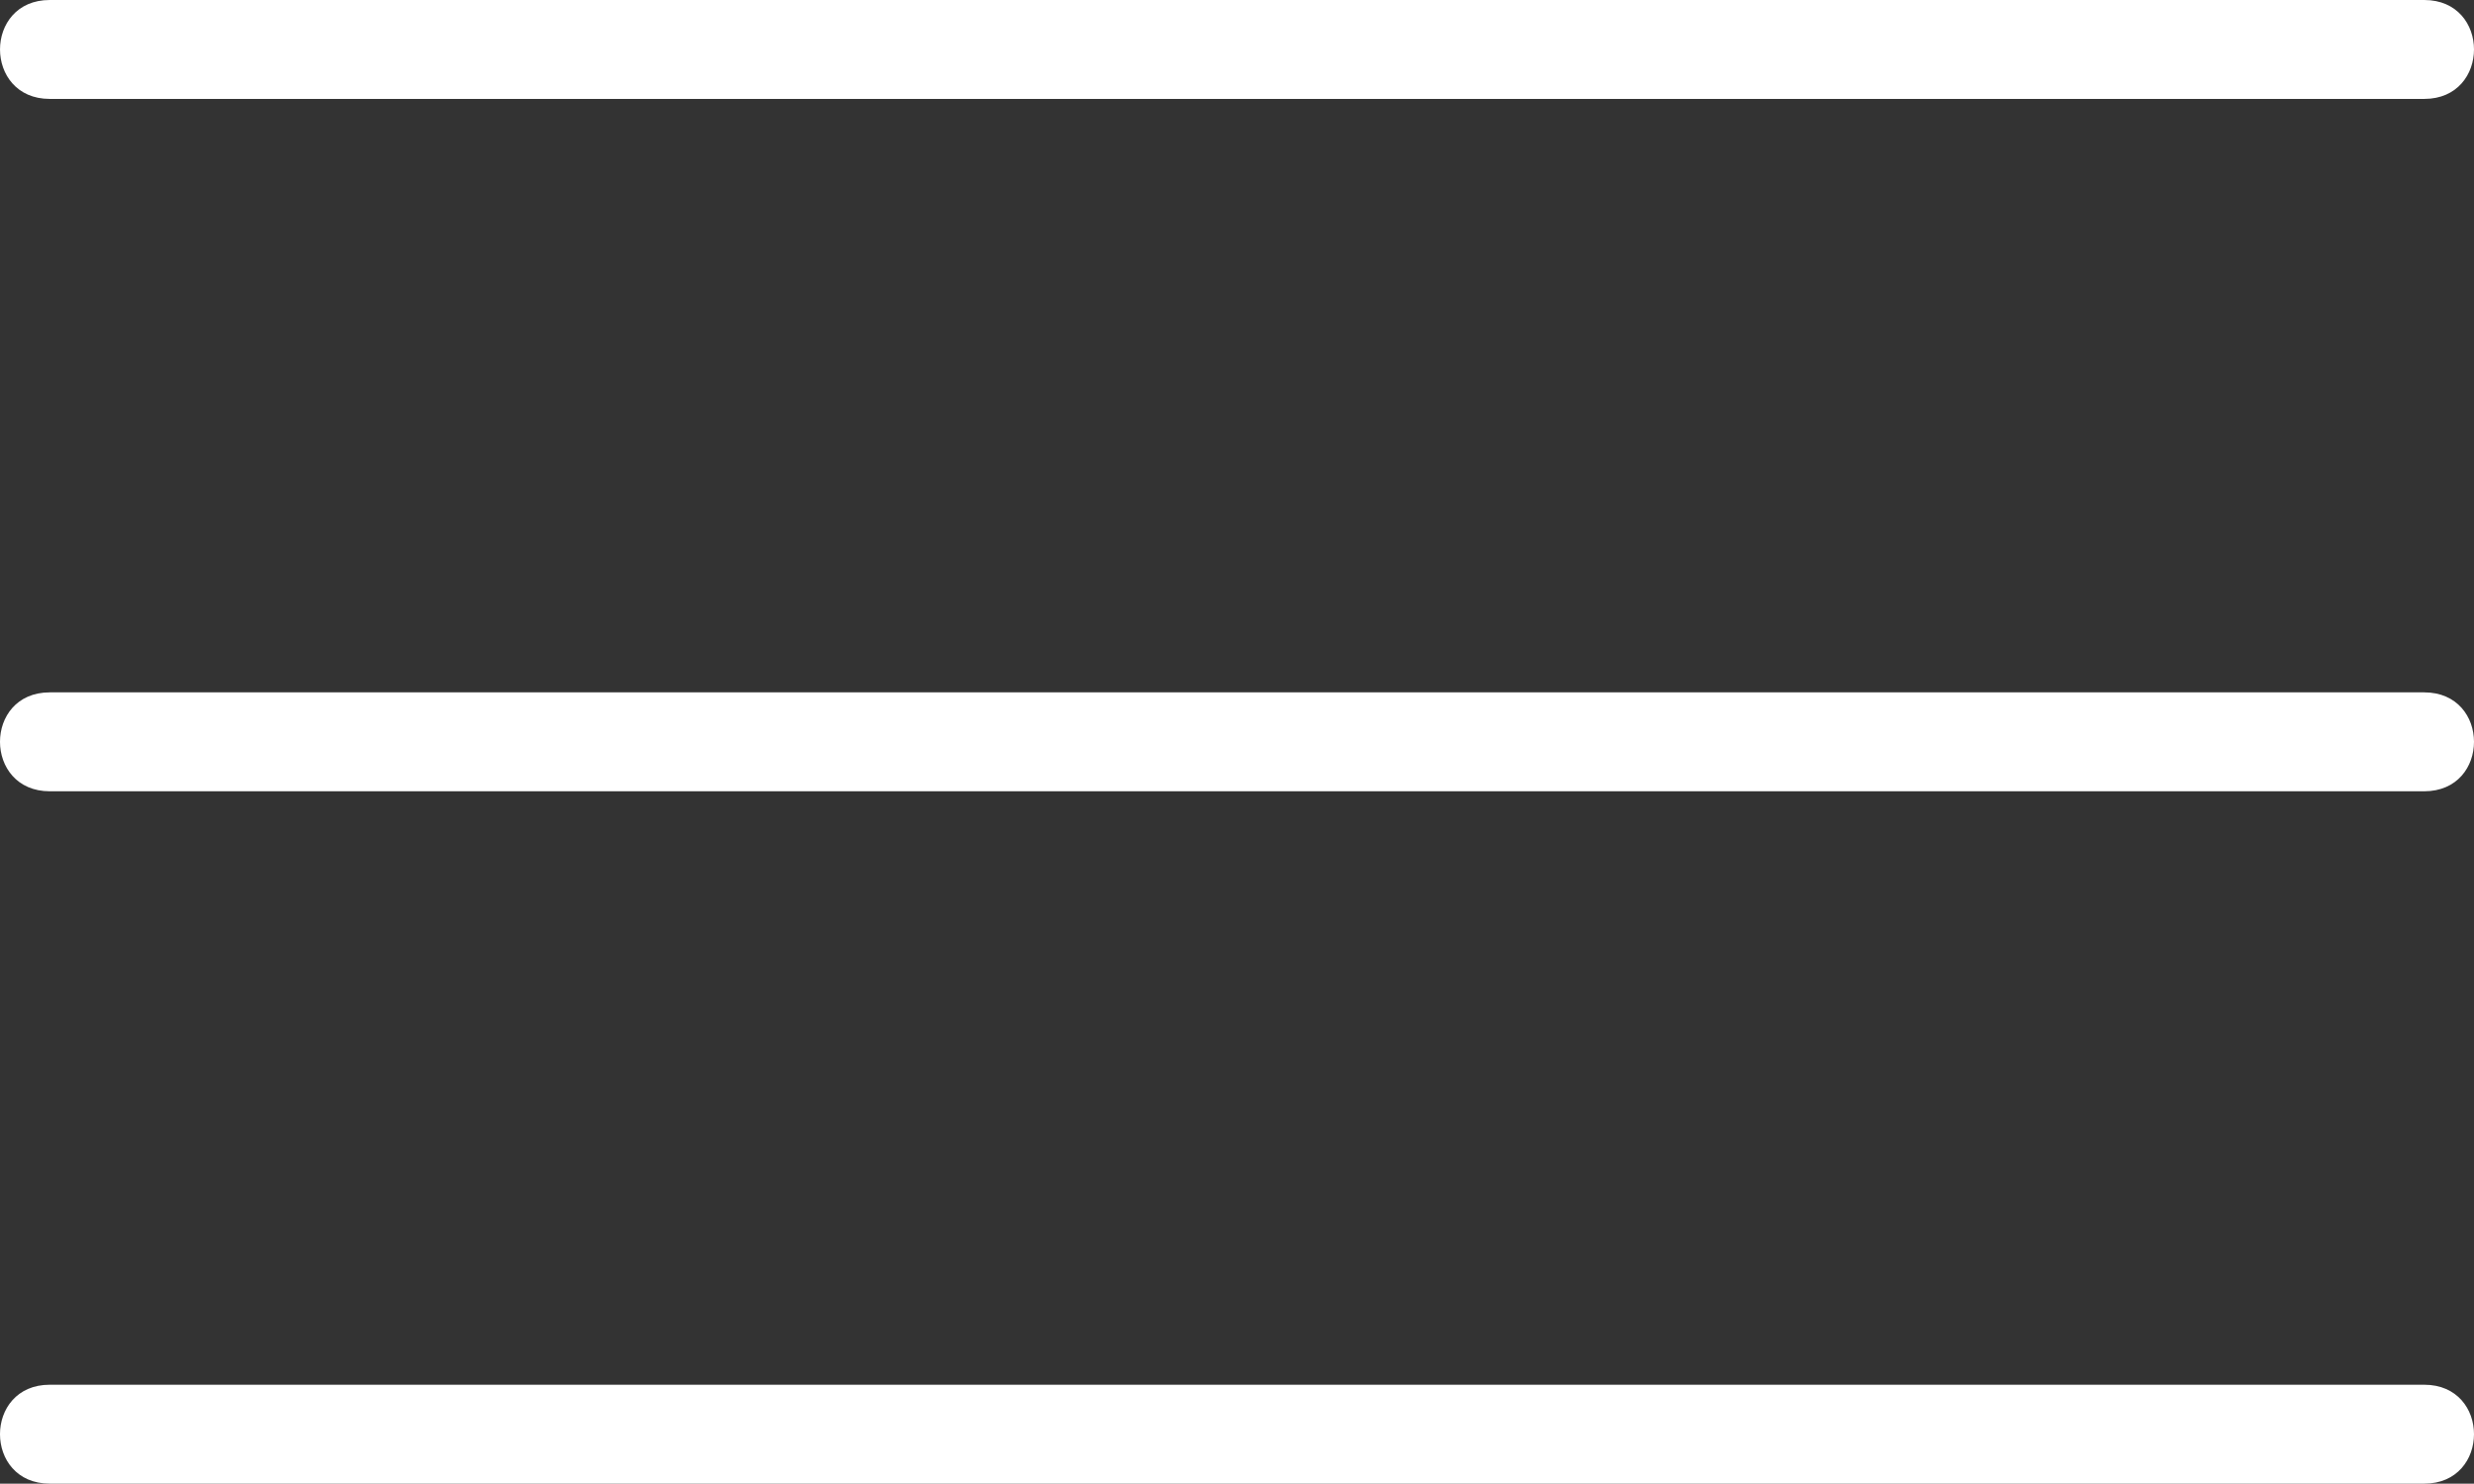 <?xml version="1.0" encoding="UTF-8"?> <svg xmlns="http://www.w3.org/2000/svg" xmlns:xlink="http://www.w3.org/1999/xlink" version="1.1" id="Слой_1" x="0px" y="0px" width="50.012px" height="30px" viewBox="0 0 50.012 30" style="enable-background:new 0 0 50.012 30;" xml:space="preserve"><rect x="0" y="0" width="50.012" height="30" fill="#333333" stroke="none"/> <style type="text/css"> .st0{fill:#FFFFFF;} </style> <path class="st0" d="M49.006,16H1.006c-1.34,0-1.343-2,0-2h48 C50.347,14,50.348,16,49.006,16z M1.006,2h48c1.341,0,1.342-2,0-2 H1.006C-0.336-0-0.334,2,1.006,2z M49.006,28H1.006 c-1.342,0-1.341,2,0,2h48C50.347,30,50.348,28,49.006,28z"></path> </svg> 